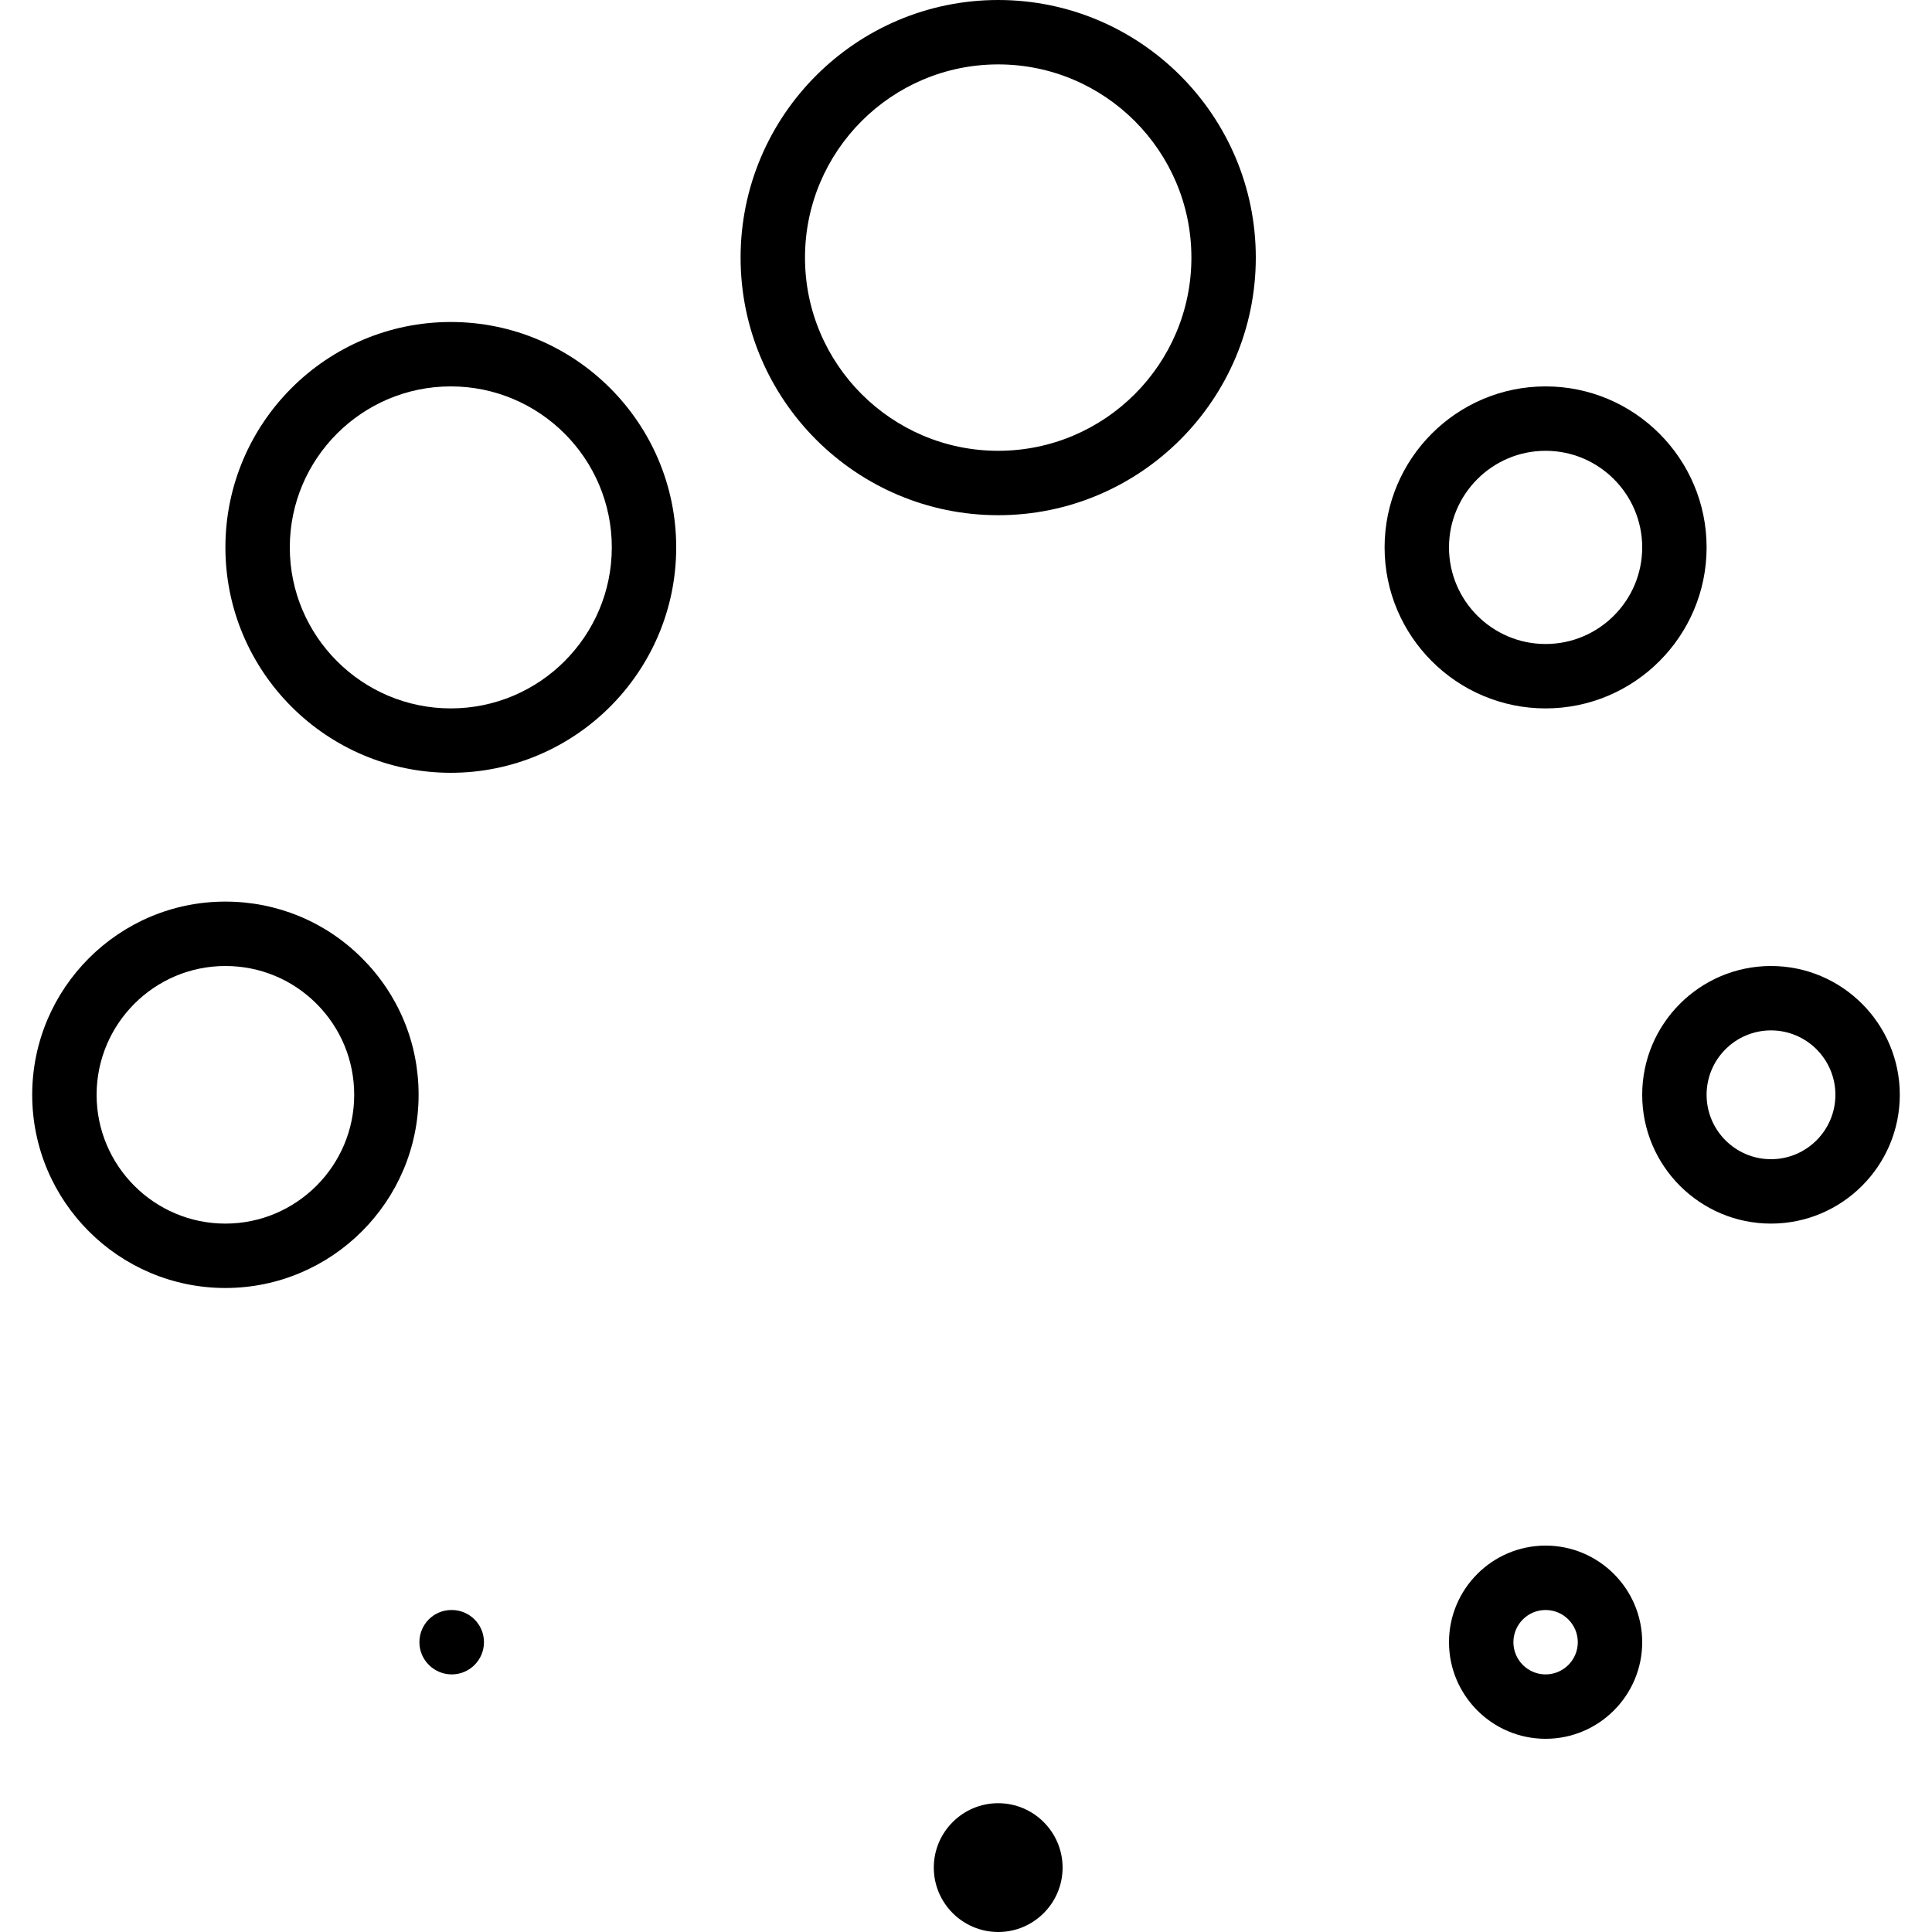 <?xml version="1.0" encoding="iso-8859-1"?>
<!-- Uploaded to: SVG Repo, www.svgrepo.com, Generator: SVG Repo Mixer Tools -->
<svg fill="#000000" height="800px" width="800px" version="1.1" id="Layer_1" xmlns="http://www.w3.org/2000/svg" xmlns:xlink="http://www.w3.org/1999/xlink" 
	 viewBox="0 0 512 512" xml:space="preserve">
<g>
	<g>
		<g>
			<path d="M119.467,85.333c-32.93,0-59.733,26.795-59.733,59.733c0,32.939,26.803,59.733,59.733,59.733
				c32.93,0,59.733-26.795,59.733-59.733C179.2,112.128,152.397,85.333,119.467,85.333z M119.467,187.733
				c-23.526,0-42.667-19.14-42.667-42.667c0-23.526,19.14-42.667,42.667-42.667c23.526,0,42.667,19.14,42.667,42.667
				C162.133,168.593,142.993,187.733,119.467,187.733z"/>
			<path d="M59.699,238.933c-28.194,0-51.149,22.963-51.166,51.191c0,28.237,22.963,51.209,51.2,51.209h0.009
				c28.237-0.017,51.2-22.989,51.191-51.2c0.009-13.679-5.316-26.53-15.002-36.207C86.263,244.258,73.412,238.933,59.699,238.933z
				 M59.725,324.267c-18.816,0-34.125-15.317-34.125-34.133C25.617,271.309,40.909,256,59.733,256c9.114,0,17.69,3.55,24.141,9.993
				c6.443,6.451,9.992,15.027,9.992,24.141C93.875,308.941,78.558,324.258,59.725,324.267z"/>
			<path d="M119.723,426.667h-0.085c-4.71,0-8.491,3.823-8.491,8.533s3.866,8.533,8.576,8.533s8.533-3.823,8.533-8.533
				S124.433,426.667,119.723,426.667z"/>
			<path d="M409.6,409.6c-14.114,0-25.6,11.486-25.6,25.6s11.486,25.6,25.6,25.6c14.114,0,25.6-11.486,25.6-25.6
				S423.714,409.6,409.6,409.6z M409.6,443.733c-4.71,0-8.533-3.831-8.533-8.533s3.823-8.533,8.533-8.533s8.533,3.831,8.533,8.533
				S414.31,443.733,409.6,443.733z"/>
			<path d="M469.333,256c-18.825,0-34.133,15.309-34.133,34.133s15.309,34.133,34.133,34.133c18.825,0,34.133-15.309,34.133-34.133
				S488.158,256,469.333,256z M469.333,307.2c-9.412,0-17.067-7.654-17.067-17.067c0-9.412,7.654-17.067,17.067-17.067
				c9.412,0,17.067,7.654,17.067,17.067C486.4,299.546,478.746,307.2,469.333,307.2z"/>
			<path d="M264.533,477.867c-9.412,0-17.067,7.654-17.067,17.067c0,9.395,7.646,17.05,17.05,17.067h0.017
				c9.412,0,17.067-7.654,17.067-17.084C281.583,485.513,273.929,477.867,264.533,477.867z"/>
			<path d="M452.267,145.067c0-23.526-19.14-42.667-42.667-42.667c-23.526,0-42.667,19.14-42.667,42.667
				c0,23.526,19.14,42.667,42.667,42.667C433.126,187.733,452.267,168.593,452.267,145.067z M384,145.067
				c0-14.114,11.486-25.6,25.6-25.6c14.114,0,25.6,11.486,25.6,25.6s-11.486,25.6-25.6,25.6
				C395.486,170.667,384,159.181,384,145.067z"/>
			<path d="M264.533,0c-37.64,0-68.267,30.626-68.267,68.267c0,37.641,30.626,68.267,68.267,68.267
				c37.641,0,68.267-30.626,68.267-68.267C332.8,30.626,302.174,0,264.533,0z M264.533,119.467c-28.237,0-51.2-22.963-51.2-51.2
				s22.963-51.2,51.2-51.2s51.2,22.963,51.2,51.2S292.77,119.467,264.533,119.467z"/>
		</g>
	</g>
</g>
</svg>
